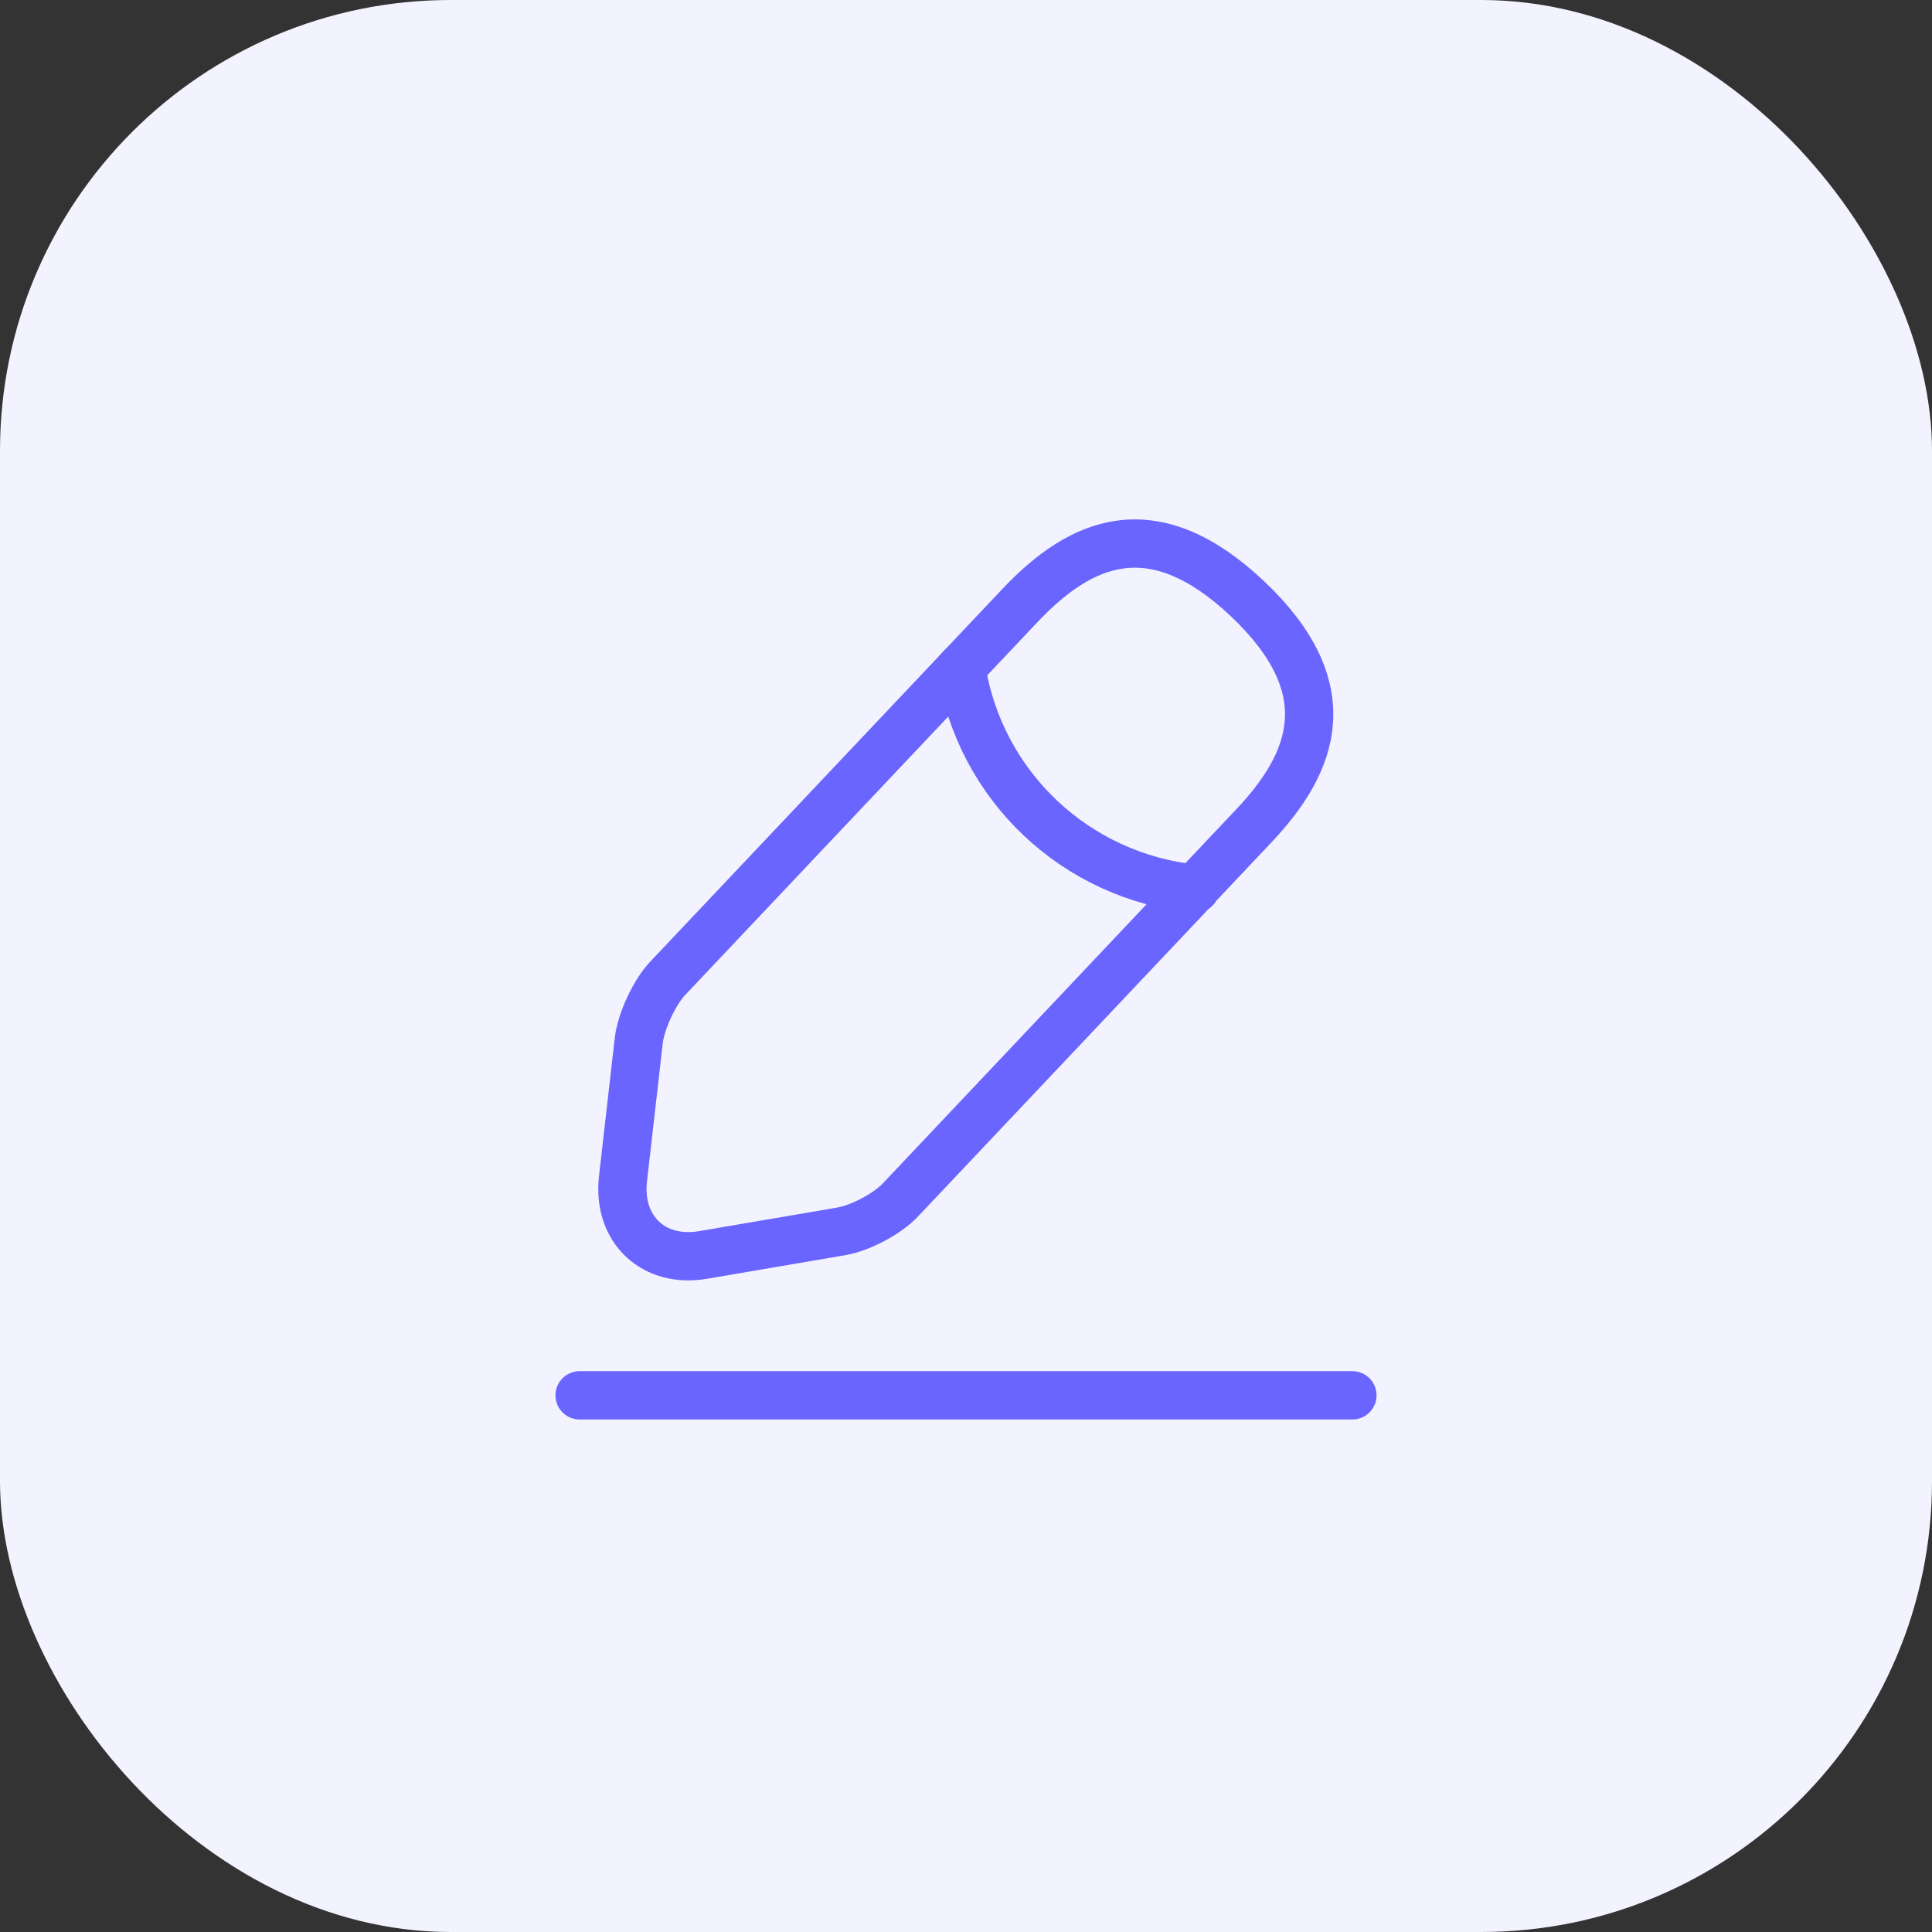 <svg width="60" height="60" viewBox="0 0 60 60" fill="none" xmlns="http://www.w3.org/2000/svg">
<rect x="0" y="0" width="60" height="60" fill="#333333" stroke="none"/>
<rect width="60" height="60" rx="14" fill="#F3F3FF"/>
<path d="M31.68 18.8L20.733 30.386C20.32 30.826 19.92 31.693 19.84 32.293L19.347 36.613C19.174 38.173 20.294 39.24 21.84 38.973L26.134 38.24C26.733 38.133 27.573 37.693 27.987 37.24L38.934 25.653C40.827 23.653 41.68 21.373 38.733 18.586C35.8 15.826 33.574 16.8 31.68 18.8Z" stroke="#6A65FF" stroke-width="1.5" stroke-miterlimit="10" stroke-linecap="round" stroke-linejoin="round"/>
<path d="M29.853 20.733C30.427 24.413 33.413 27.227 37.12 27.6" stroke="#6A65FF" stroke-width="1.5" stroke-miterlimit="10" stroke-linecap="round" stroke-linejoin="round"/>
<path d="M18 43.333H42" stroke="#6A65FF" stroke-width="1.5" stroke-miterlimit="10" stroke-linecap="round" stroke-linejoin="round"/>
</svg>
